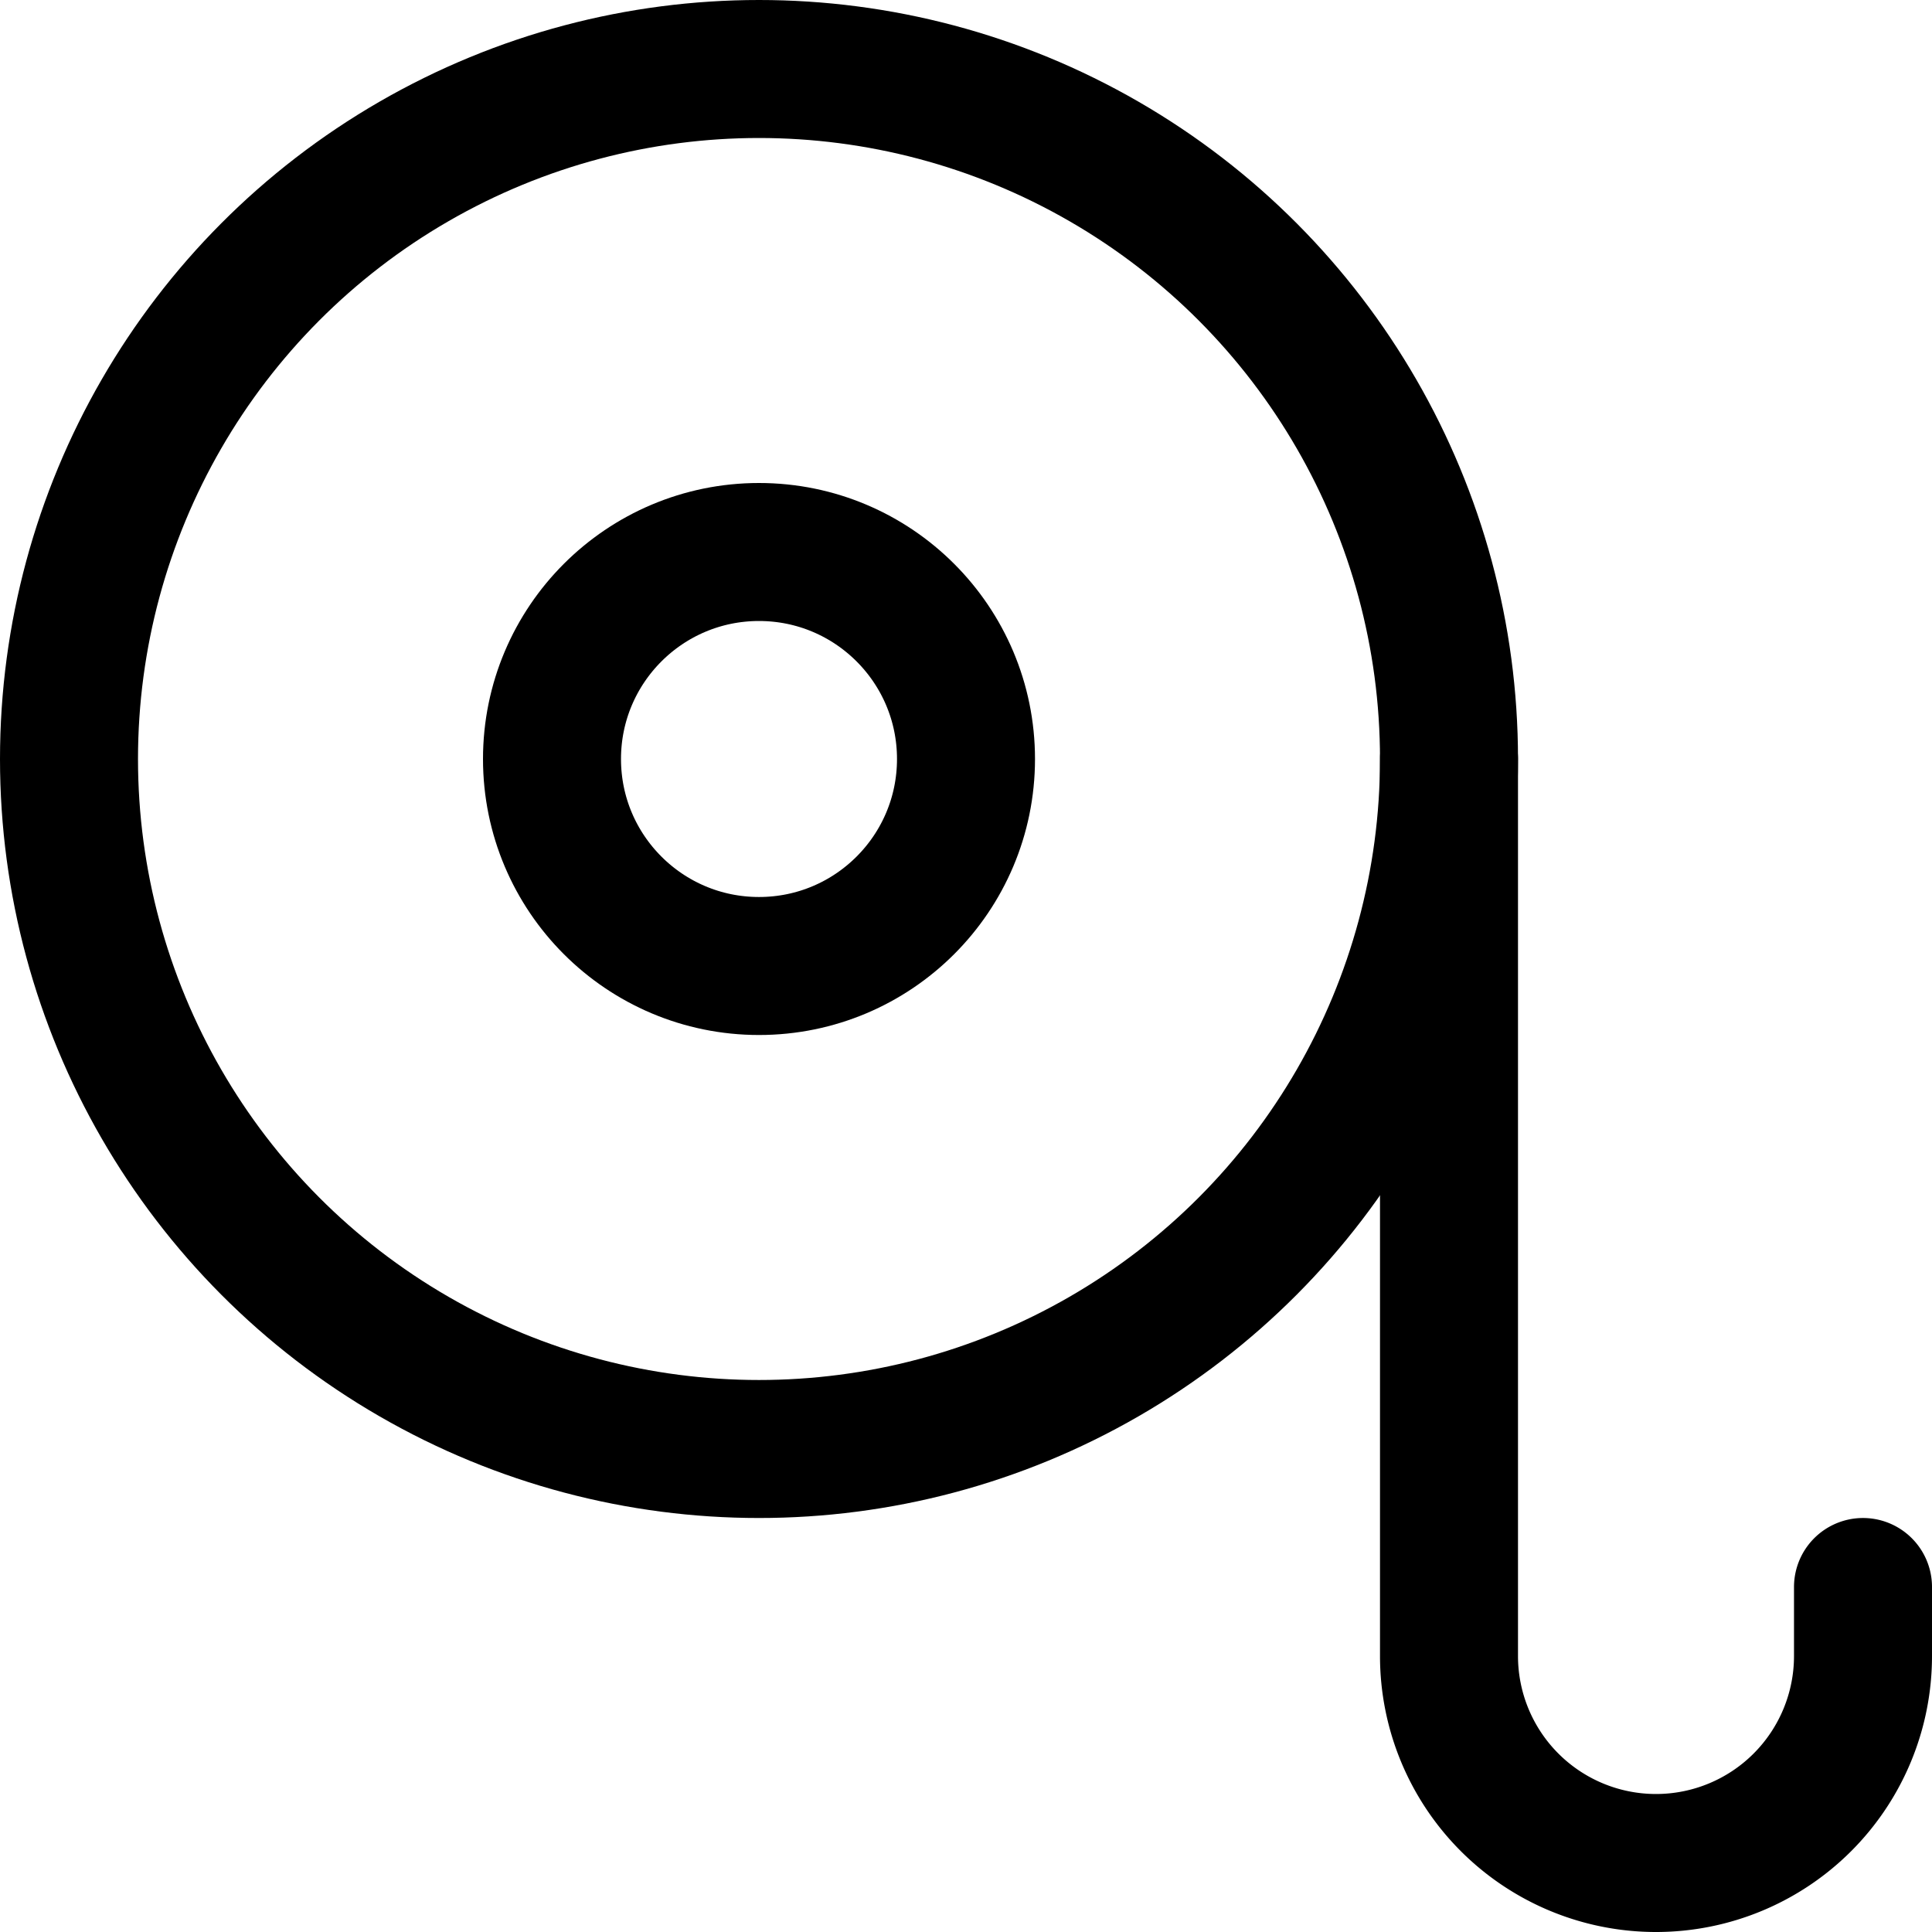 <?xml version="1.0" encoding="utf-8"?>
<!-- Generator: www.svgicons.com -->
<svg xmlns="http://www.w3.org/2000/svg" width="800" height="800" viewBox="0 0 14 14">
<g fill="none" stroke="currentColor" stroke-linecap="round" stroke-linejoin="round"><circle cx="5.5" cy="5.5" r="5"/><circle cx="5.5" cy="5.5" r="1.5"/><path d="M10.5 5.5V12a1.5 1.5 0 0 0 1.5 1.5h0a1.5 1.5 0 0 0 1.5-1.5v-.5"/></g>
</svg>
